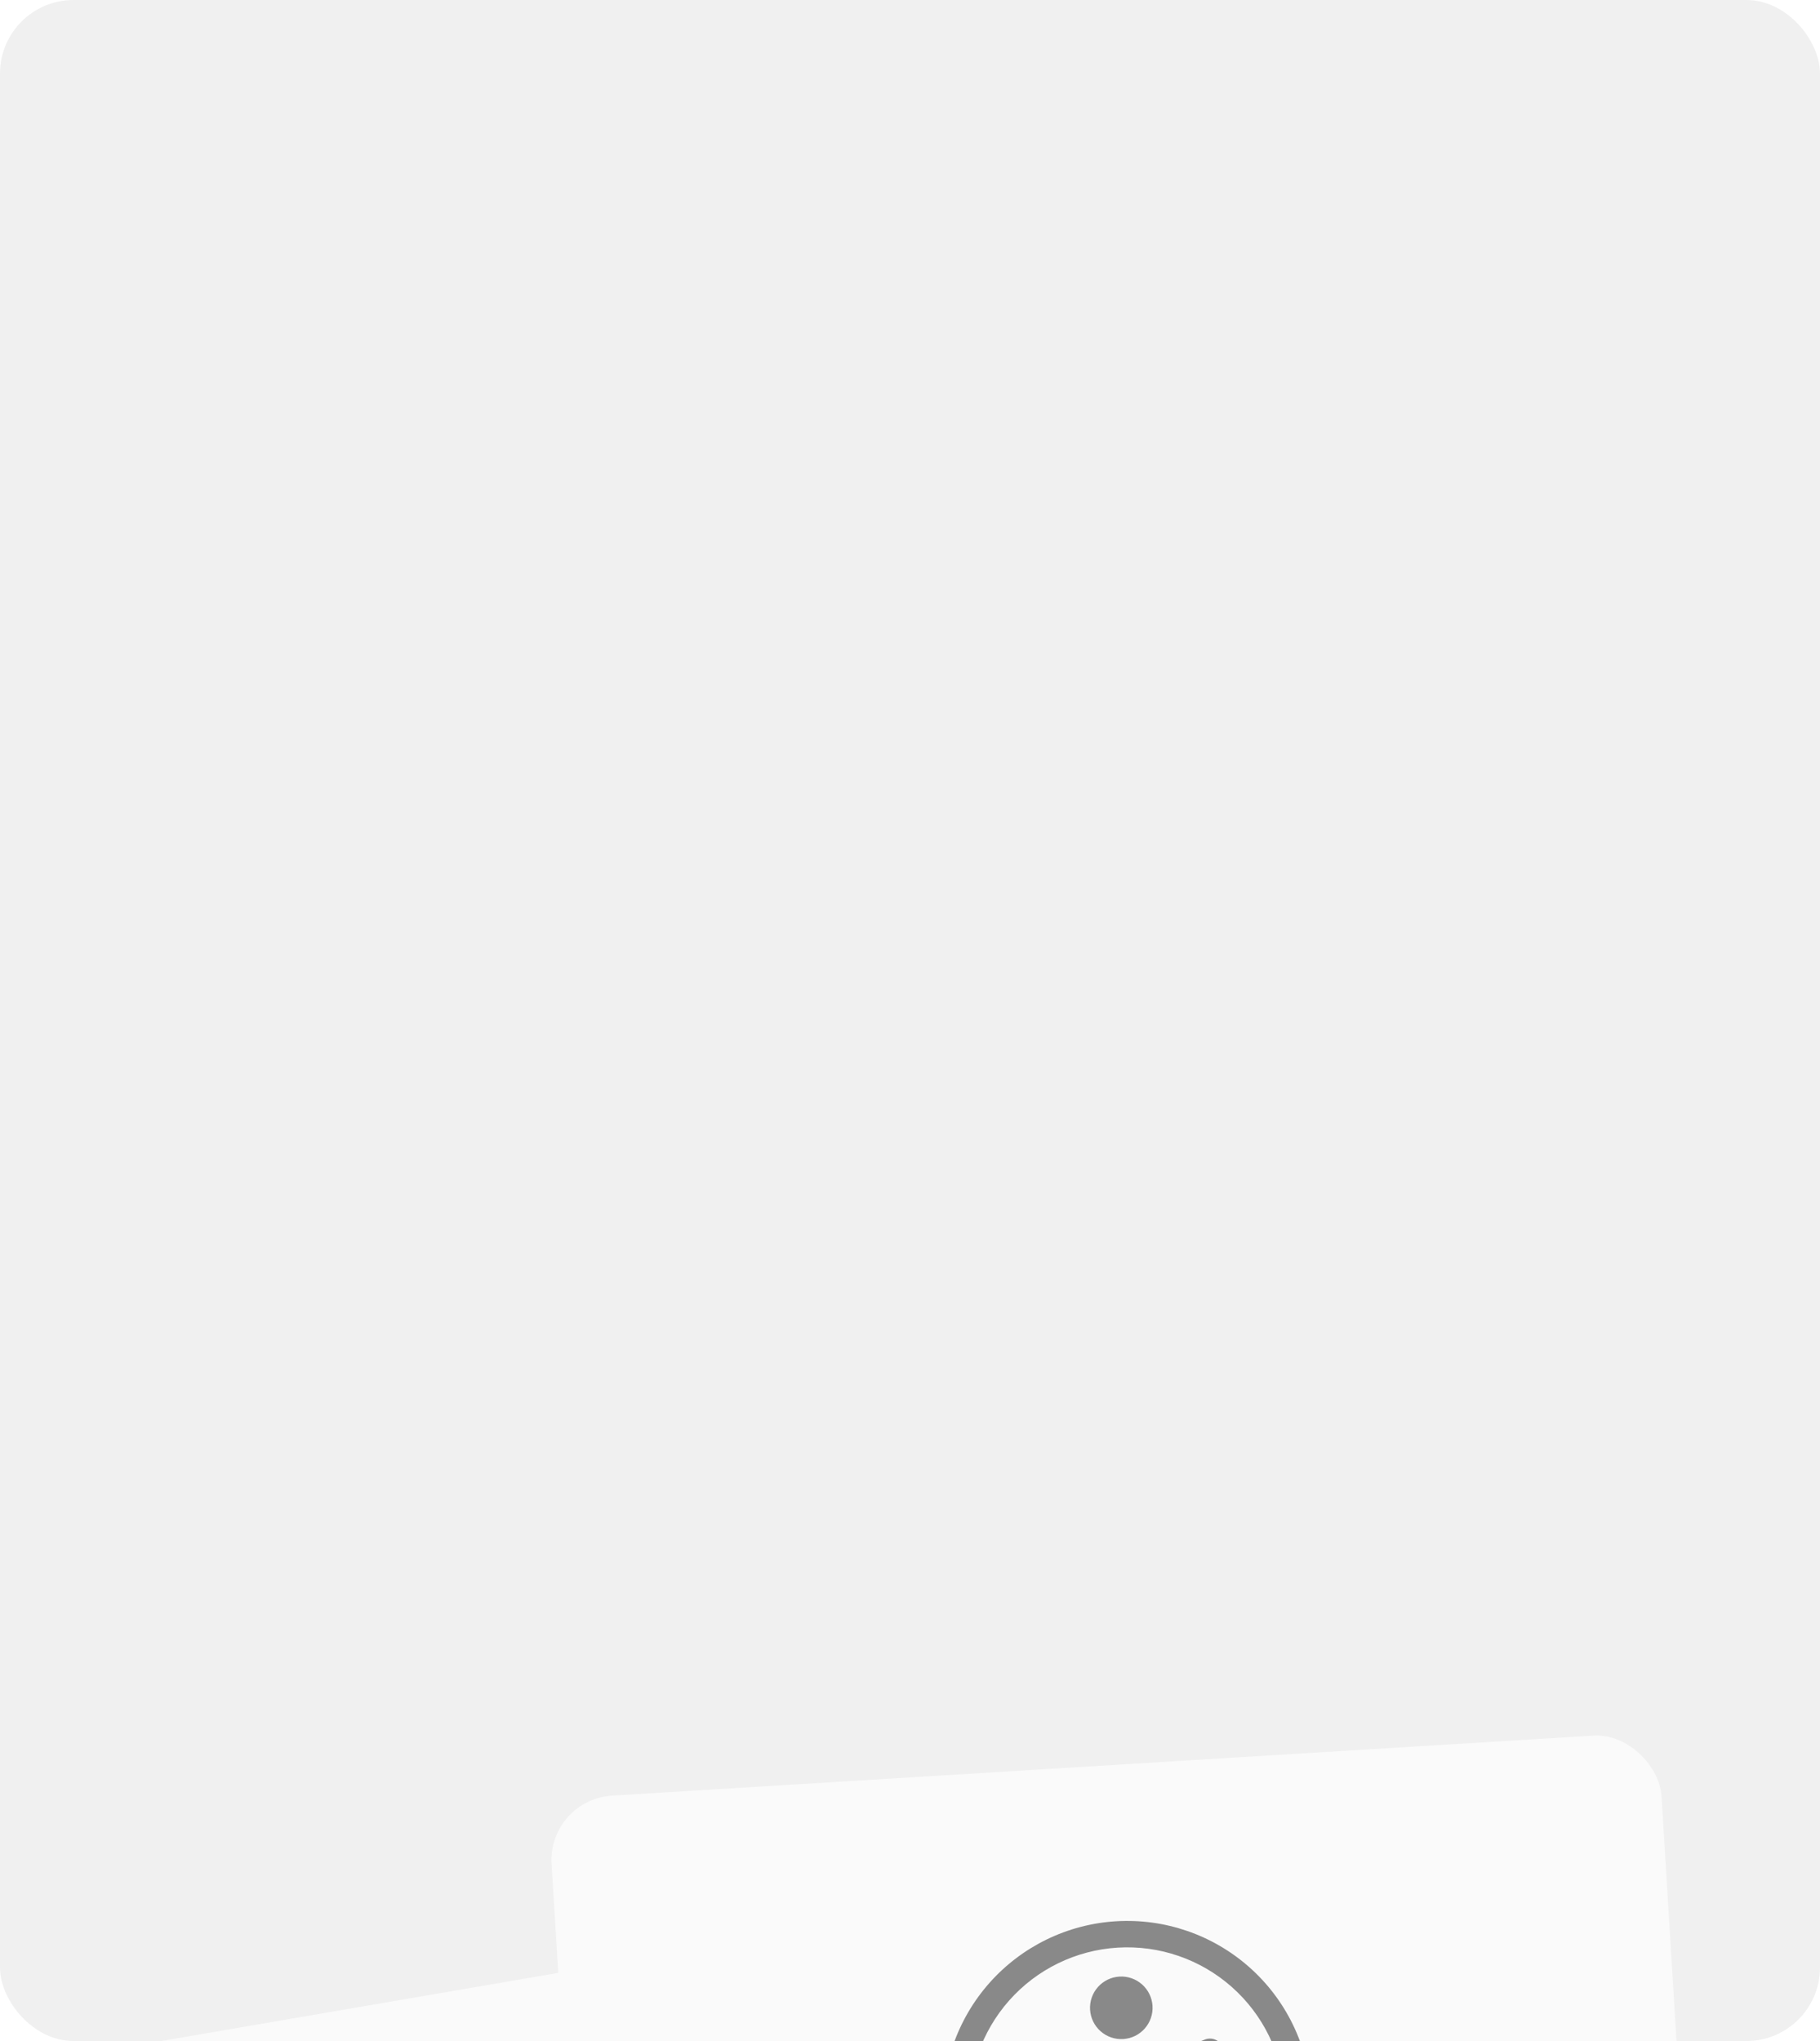 <svg width="396" height="444" viewBox="0 0 396 444" fill="none" xmlns="http://www.w3.org/2000/svg">
<g clip-path="url(#clip0_13247_58681)">
<rect width="396" height="444" rx="16" fill="#F0F0F0"/>
<g filter="url(#filter0_ddddf_13247_58681)">
<mask id="path-2-outside-1_13247_58681" maskUnits="userSpaceOnUse" x="60.589" y="238.411" width="180.825" height="69.969" fill="black">
<rect fill="white" x="60.589" y="238.411" width="180.825" height="69.969"/>
<path d="M64.236 286.808C63.553 283.964 65.306 281.105 68.15 280.422L228.4 241.967C231.244 241.284 234.103 243.036 234.786 245.881L239.729 266.481L69.179 307.409L64.236 286.808Z"/>
</mask>
<path d="M64.236 286.808C63.553 283.964 65.306 281.105 68.15 280.422L228.4 241.967C231.244 241.284 234.103 243.036 234.786 245.881L239.729 266.481L69.179 307.409L64.236 286.808Z" fill="#003637"/>
<path d="M62.948 287.117C62.095 283.562 64.286 279.988 67.841 279.135L228.091 240.679C231.646 239.826 235.22 242.016 236.073 245.572L233.498 246.19C232.986 244.057 230.842 242.742 228.709 243.254L68.459 281.71C66.326 282.222 65.011 284.366 65.523 286.499L62.948 287.117ZM239.729 266.481L69.179 307.409L239.729 266.481ZM67.892 307.718L62.948 287.117C62.095 283.562 64.286 279.988 67.841 279.135L68.459 281.71C66.326 282.222 65.011 284.366 65.523 286.499L70.467 307.1L67.892 307.718ZM228.091 240.679C231.646 239.826 235.22 242.016 236.073 245.572L241.017 266.172L238.442 266.79L233.498 246.19C232.986 244.057 230.842 242.742 228.709 243.254L228.091 240.679Z" fill="#05FAFF" mask="url(#path-2-outside-1_13247_58681)"/>
<path d="M81.091 287.453L81.725 290.095L84.908 289.331L85.177 290.452L81.993 291.216L82.661 293.998L86.539 293.068L86.808 294.189L81.453 295.474L79.344 286.687L84.629 285.419L84.733 286.579L81.091 287.453ZM88.783 293.715L87.169 286.991L88.398 286.696L88.716 287.542C88.914 287.131 89.182 286.791 89.521 286.521C89.861 286.251 90.232 286.067 90.635 285.971C91.263 285.82 91.775 285.883 92.169 286.161C92.567 286.434 92.841 286.887 92.993 287.519L94.17 292.422L92.743 292.764L91.736 288.568C91.643 288.178 91.544 287.869 91.44 287.643C91.337 287.416 91.202 287.267 91.036 287.194C90.875 287.121 90.659 287.116 90.387 287.182C90.17 287.234 89.976 287.33 89.803 287.47C89.63 287.61 89.481 287.776 89.357 287.968C89.231 288.155 89.129 288.348 89.051 288.546L90.209 293.372L88.783 293.715ZM99.42 290.105C99.734 290.029 100.014 289.906 100.26 289.735C100.505 289.559 100.73 289.355 100.935 289.122L101.817 289.88C101.584 290.2 101.276 290.49 100.894 290.748C100.514 291 100.102 291.18 99.656 291.287C98.969 291.452 98.346 291.449 97.789 291.277C97.23 291.102 96.758 290.782 96.373 290.317C95.988 289.853 95.711 289.271 95.543 288.57C95.379 287.887 95.362 287.247 95.493 286.65C95.627 286.048 95.903 285.533 96.321 285.104C96.738 284.672 97.292 284.373 97.984 284.207C98.442 284.097 98.881 284.064 99.3 284.107C99.719 284.15 100.122 284.266 100.509 284.456L100.068 285.512C99.761 285.392 99.459 285.319 99.16 285.292C98.865 285.259 98.573 285.278 98.285 285.347C97.754 285.474 97.366 285.774 97.12 286.246C96.878 286.717 96.858 287.371 97.058 288.207C97.193 288.767 97.378 289.201 97.613 289.508C97.852 289.81 98.126 290.007 98.435 290.099C98.743 290.186 99.072 290.188 99.42 290.105ZM104.118 290.035L103.873 289.016L104.86 288.779L103.734 284.086L102.747 284.323L102.504 283.311L104.58 282.813L105.216 284.31C105.33 283.685 105.537 283.182 105.836 282.801C106.139 282.414 106.583 282.15 107.168 282.01C107.368 281.962 107.55 281.936 107.716 281.932C107.884 281.923 108.053 281.925 108.222 281.939L108.089 283.264C107.944 283.258 107.81 283.261 107.687 283.272C107.563 283.28 107.429 283.301 107.285 283.335C106.796 283.453 106.418 283.736 106.149 284.187C105.884 284.637 105.73 285.221 105.688 285.941L106.287 288.437L107.643 288.111L107.887 289.13L104.118 290.035ZM107.556 284.718L107.159 283.063L107.14 282.198L108.222 281.939L108.575 284.474L107.556 284.718ZM115.96 280.082L115.262 287.387C115.21 287.938 115.094 288.44 114.915 288.891C114.738 289.347 114.465 289.745 114.097 290.084C113.73 290.424 113.239 290.696 112.624 290.902L112.182 289.877C112.619 289.696 112.955 289.503 113.188 289.299C113.427 289.098 113.599 288.866 113.702 288.603C113.809 288.34 113.885 288.032 113.931 287.68L113.447 287.796L109.567 281.616L111.082 281.252L114.151 286.576L114.495 280.433L115.96 280.082ZM120.948 278.696C121.543 278.554 122.053 278.586 122.48 278.793C122.906 278.996 123.263 279.344 123.552 279.836C123.839 280.323 124.069 280.924 124.24 281.637C124.404 282.32 124.452 282.953 124.385 283.535C124.319 284.116 124.129 284.606 123.816 285.005C123.507 285.402 123.068 285.669 122.499 285.805C121.795 285.974 121.166 285.863 120.614 285.47L121.372 288.628L119.984 289.129L117.712 279.661L118.954 279.363L119.251 280.208C119.422 279.799 119.654 279.467 119.948 279.212C120.245 278.957 120.579 278.785 120.948 278.696ZM120.818 279.892C120.5 279.969 120.242 280.132 120.046 280.381C119.85 280.63 119.698 280.904 119.591 281.204L120.345 284.349C120.565 284.552 120.801 284.693 121.053 284.772C121.308 284.845 121.576 284.848 121.856 284.781C122.336 284.666 122.655 284.385 122.812 283.939C122.97 283.493 122.948 282.847 122.745 282.002C122.608 281.429 122.445 280.977 122.258 280.645C122.073 280.307 121.862 280.08 121.622 279.962C121.387 279.843 121.119 279.82 120.818 279.892ZM132.491 282.849C132.283 283.065 132.018 283.263 131.698 283.443C131.378 283.623 131.031 283.758 130.657 283.848C129.876 284.035 129.233 283.976 128.729 283.671C128.228 283.36 127.898 282.873 127.739 282.211L126.864 278.563L125.367 278.922L125.118 277.884L126.615 277.525L126.254 276.022L127.639 275.508L128.041 277.183L130.308 276.639L130.398 277.715L128.29 278.221L129.162 281.856C129.249 282.217 129.403 282.465 129.624 282.601C129.848 282.731 130.166 282.747 130.578 282.648C130.824 282.589 131.044 282.505 131.238 282.395C131.432 282.286 131.602 282.164 131.75 282.03L132.491 282.849ZM136.657 275.115L138.02 280.795L139.847 280.356L140.098 281.4L134.832 282.664L134.582 281.62L136.594 281.137L135.481 276.502L133.533 276.969L133.283 275.925L136.657 275.115ZM134.874 272.062C135.154 271.994 135.399 272.025 135.61 272.154C135.825 272.282 135.963 272.474 136.024 272.728C136.085 272.983 136.049 273.218 135.917 273.434C135.789 273.649 135.585 273.79 135.305 273.857C135.033 273.922 134.789 273.889 134.574 273.757C134.358 273.624 134.219 273.431 134.158 273.176C134.097 272.921 134.133 272.688 134.266 272.477C134.4 272.265 134.602 272.127 134.874 272.062ZM143.269 273.34C143.927 273.182 144.516 273.195 145.037 273.38C145.557 273.565 145.995 273.893 146.35 274.365C146.71 274.835 146.976 275.427 147.147 276.14C147.317 276.849 147.347 277.499 147.238 278.091C147.132 278.678 146.887 279.174 146.504 279.58C146.125 279.981 145.61 280.259 144.961 280.415C144.311 280.571 143.725 280.561 143.203 280.386C142.684 280.205 142.241 279.878 141.876 279.405C141.516 278.93 141.249 278.332 141.075 277.61C140.907 276.91 140.876 276.266 140.983 275.68C141.093 275.092 141.34 274.595 141.722 274.189C142.104 273.779 142.62 273.496 143.269 273.34ZM143.535 274.448C143.022 274.571 142.683 274.861 142.519 275.318C142.353 275.771 142.371 276.415 142.572 277.251C142.771 278.083 143.046 278.666 143.395 279C143.749 279.332 144.183 279.437 144.696 279.314C145.21 279.19 145.547 278.901 145.707 278.445C145.871 277.988 145.852 277.339 145.65 276.499C145.452 275.671 145.178 275.093 144.83 274.763C144.48 274.43 144.049 274.324 143.535 274.448ZM149.868 279.056L148.255 272.332L149.483 272.037L149.801 272.883C149.999 272.472 150.267 272.132 150.606 271.862C150.946 271.592 151.317 271.409 151.72 271.312C152.348 271.161 152.86 271.225 153.254 271.503C153.652 271.775 153.926 272.228 154.078 272.86L155.255 277.763L153.828 278.105L152.822 273.909C152.728 273.519 152.629 273.21 152.525 272.984C152.422 272.757 152.287 272.608 152.121 272.535C151.96 272.462 151.744 272.458 151.472 272.523C151.255 272.575 151.061 272.671 150.888 272.811C150.715 272.951 150.566 273.117 150.442 273.309C150.316 273.496 150.214 273.689 150.136 273.887L151.294 278.713L149.868 279.056Z" fill="#05FAFF"/>
<mask id="path-5-outside-2_13247_58681" maskUnits="userSpaceOnUse" x="67.235" y="266.105" width="181.759" height="73.858" fill="black">
<rect fill="white" x="67.235" y="266.105" width="181.759" height="73.858"/>
<path d="M69.18 307.408L239.73 266.481L245.804 291.791C246.486 294.635 244.734 297.494 241.89 298.176L81.639 336.632C78.795 337.315 75.936 335.563 75.254 332.719L69.18 307.408Z"/>
</mask>
<path d="M69.18 307.408L239.73 266.481L245.804 291.791C246.486 294.635 244.734 297.494 241.89 298.176L81.639 336.632C78.795 337.315 75.936 335.563 75.254 332.719L69.18 307.408Z" fill="#333543"/>
<path d="M69.18 307.408L239.73 266.481L69.18 307.408ZM247.091 291.482C247.944 295.037 245.754 298.611 242.199 299.464L81.948 337.92C78.393 338.773 74.819 336.583 73.966 333.028L76.541 332.41C77.053 334.543 79.197 335.857 81.33 335.345L241.581 296.889C243.714 296.377 245.028 294.233 244.516 292.1L247.091 291.482ZM81.948 337.92C78.393 338.773 74.819 336.583 73.966 333.028L67.892 307.717L70.467 307.099L76.541 332.41C77.053 334.543 79.197 335.857 81.33 335.345L81.948 337.92ZM241.017 266.172L247.091 291.482C247.944 295.037 245.754 298.611 242.199 299.464L241.581 296.889C243.714 296.377 245.028 294.233 244.516 292.1L238.442 266.79L241.017 266.172Z" fill="#05FAFF" mask="url(#path-5-outside-2_13247_58681)"/>
<path d="M91.859 318.007C91.692 317.307 91.487 316.761 91.245 316.37C91.007 315.978 90.745 315.7 90.458 315.535C90.176 315.37 89.884 315.283 89.581 315.275C89.282 315.265 88.987 315.296 88.694 315.366L87.885 315.56L89.453 322.093L90.268 321.897C90.573 321.824 90.857 321.704 91.118 321.539C91.379 321.373 91.593 321.142 91.76 320.846C91.931 320.549 92.031 320.17 92.059 319.71C92.087 319.245 92.02 318.678 91.859 318.007ZM93.413 317.634C93.587 318.36 93.657 318.999 93.624 319.55C93.594 320.1 93.484 320.578 93.294 320.983C93.107 321.382 92.86 321.72 92.554 321.995C92.251 322.266 91.913 322.486 91.541 322.656C91.169 322.826 90.787 322.958 90.397 323.052L88.245 323.568L86.136 314.781L88.142 314.3C88.677 314.172 89.208 314.105 89.737 314.099C90.269 314.093 90.772 314.196 91.246 314.41C91.723 314.624 92.149 314.986 92.523 315.498C92.897 316.009 93.194 316.722 93.413 317.634ZM100.846 318.8C100.909 319.063 100.996 319.247 101.106 319.35C101.215 319.45 101.366 319.508 101.558 319.525L101.472 320.569C101.132 320.61 100.826 320.587 100.553 320.5C100.281 320.413 100.048 320.237 99.855 319.974C99.683 320.343 99.427 320.651 99.087 320.899C98.747 321.147 98.362 321.322 97.934 321.425C97.254 321.588 96.669 321.526 96.179 321.24C95.691 320.948 95.373 320.491 95.223 319.867C95.053 319.158 95.198 318.546 95.658 318.032C96.118 317.517 96.862 317.137 97.889 316.89L98.851 316.659L98.745 316.22C98.641 315.787 98.435 315.507 98.126 315.379C97.821 315.25 97.431 315.243 96.956 315.357C96.735 315.41 96.475 315.503 96.175 315.638C95.874 315.769 95.566 315.935 95.25 316.136L94.659 315.214C95.041 314.956 95.425 314.743 95.811 314.574C96.196 314.401 96.561 314.273 96.905 314.19C97.805 313.974 98.523 314.013 99.06 314.306C99.602 314.598 99.957 315.097 100.126 315.801L100.846 318.8ZM98.114 320.27C98.403 320.201 98.667 320.057 98.906 319.838C99.145 319.619 99.317 319.351 99.421 319.034L99.064 317.551L98.275 317.74C97.604 317.901 97.152 318.129 96.917 318.423C96.681 318.713 96.61 319.053 96.704 319.444C96.79 319.8 96.951 320.051 97.188 320.196C97.428 320.336 97.737 320.361 98.114 320.27ZM109.269 318.146C109.061 318.362 108.796 318.56 108.476 318.74C108.155 318.92 107.808 319.055 107.435 319.145C106.654 319.332 106.011 319.273 105.507 318.968C105.006 318.657 104.676 318.171 104.517 317.508L103.641 313.86L102.145 314.219L101.896 313.181L103.392 312.822L103.032 311.319L104.417 310.805L104.819 312.48L107.085 311.936L107.175 313.012L105.068 313.518L105.94 317.153C106.027 317.514 106.18 317.762 106.402 317.898C106.626 318.028 106.944 318.044 107.356 317.945C107.602 317.886 107.822 317.802 108.015 317.692C108.209 317.583 108.38 317.461 108.527 317.327L109.269 318.146ZM116.117 315.135C116.18 315.399 116.267 315.582 116.377 315.686C116.486 315.785 116.637 315.843 116.83 315.86L116.743 316.904C116.403 316.945 116.097 316.922 115.825 316.835C115.552 316.748 115.319 316.573 115.126 316.309C114.954 316.678 114.698 316.986 114.358 317.234C114.018 317.482 113.634 317.657 113.205 317.76C112.526 317.923 111.941 317.861 111.45 317.575C110.963 317.284 110.644 316.826 110.494 316.202C110.324 315.493 110.469 314.881 110.929 314.367C111.389 313.852 112.133 313.472 113.16 313.225L114.122 312.995L114.016 312.555C113.912 312.122 113.706 311.842 113.397 311.714C113.092 311.585 112.702 311.578 112.227 311.692C112.006 311.745 111.746 311.839 111.446 311.974C111.145 312.104 110.837 312.27 110.522 312.471L109.93 311.55C110.313 311.292 110.697 311.078 111.083 310.909C111.468 310.736 111.832 310.608 112.176 310.526C113.076 310.31 113.794 310.348 114.331 310.641C114.873 310.933 115.228 311.432 115.397 312.136L116.117 315.135ZM113.386 316.606C113.674 316.536 113.938 316.392 114.178 316.173C114.417 315.954 114.588 315.686 114.692 315.37L114.336 313.886L113.546 314.076C112.876 314.237 112.423 314.464 112.188 314.758C111.953 315.048 111.882 315.389 111.975 315.779C112.061 316.136 112.222 316.387 112.459 316.532C112.699 316.672 113.008 316.696 113.386 316.606Z" fill="#CE6BFF"/>
<rect x="174.828" y="288.736" width="55.064" height="18.333" rx="9.166" transform="rotate(-13.494 174.828 288.736)" fill="#5F627D"/>
<path d="M196.761 291.928C196.693 291.736 196.567 291.604 196.384 291.532C196.203 291.46 195.988 291.453 195.74 291.513C195.566 291.554 195.422 291.617 195.31 291.699C195.198 291.782 195.12 291.876 195.075 291.982C195.031 292.088 195.021 292.2 195.048 292.316C195.071 292.412 195.113 292.49 195.173 292.55C195.235 292.61 195.311 292.656 195.399 292.687C195.488 292.717 195.582 292.737 195.683 292.748C195.785 292.758 195.885 292.764 195.985 292.763L196.445 292.768C196.629 292.767 196.81 292.781 196.987 292.812C197.166 292.842 197.332 292.894 197.485 292.969C197.64 293.043 197.773 293.146 197.884 293.277C197.995 293.407 198.074 293.573 198.122 293.773C198.187 294.044 198.175 294.299 198.086 294.538C197.997 294.776 197.835 294.984 197.601 295.162C197.369 295.339 197.067 295.472 196.697 295.561C196.338 295.647 196.012 295.666 195.721 295.618C195.431 295.57 195.186 295.457 194.986 295.279C194.787 295.101 194.645 294.86 194.56 294.556L195.383 294.359C195.434 294.517 195.515 294.639 195.628 294.724C195.741 294.81 195.874 294.863 196.026 294.882C196.18 294.901 196.344 294.889 196.519 294.847C196.701 294.803 196.854 294.738 196.978 294.651C197.103 294.562 197.193 294.46 197.247 294.343C197.302 294.225 197.314 294.1 197.283 293.967C197.253 293.847 197.194 293.756 197.106 293.695C197.018 293.632 196.905 293.589 196.767 293.566C196.631 293.541 196.475 293.528 196.3 293.526L195.741 293.516C195.337 293.51 195.001 293.434 194.732 293.288C194.465 293.141 194.291 292.902 194.212 292.571C194.147 292.299 194.163 292.043 194.261 291.803C194.361 291.563 194.525 291.355 194.754 291.181C194.982 291.006 195.258 290.879 195.581 290.801C195.909 290.723 196.21 290.711 196.484 290.766C196.76 290.819 196.992 290.93 197.182 291.097C197.371 291.263 197.499 291.476 197.566 291.735L196.761 291.928ZM199.608 291.124L199.759 291.755L197.767 292.233L197.616 291.602L199.608 291.124ZM197.908 290.653L198.725 290.458L199.505 293.711C199.532 293.82 199.569 293.901 199.616 293.951C199.664 294 199.718 294.028 199.779 294.036C199.84 294.044 199.904 294.04 199.972 294.023C200.023 294.011 200.069 293.996 200.109 293.978C200.151 293.96 200.182 293.946 200.203 293.934L200.494 294.54C200.454 294.565 200.396 294.597 200.319 294.634C200.243 294.671 200.148 294.705 200.033 294.736C199.83 294.791 199.638 294.805 199.458 294.776C199.278 294.747 199.122 294.671 198.991 294.55C198.862 294.428 198.772 294.259 198.721 294.042L197.908 290.653ZM201.701 294.36C201.482 294.412 201.275 294.421 201.08 294.385C200.886 294.347 200.72 294.263 200.58 294.133C200.442 294.002 200.346 293.823 200.292 293.596C200.245 293.4 200.242 293.23 200.284 293.085C200.325 292.94 200.399 292.814 200.506 292.707C200.612 292.6 200.739 292.509 200.886 292.432C201.034 292.354 201.19 292.285 201.354 292.227C201.552 292.157 201.712 292.099 201.835 292.052C201.957 292.003 202.042 291.954 202.09 291.904C202.14 291.853 202.155 291.788 202.137 291.71L202.133 291.696C202.093 291.526 202.011 291.407 201.887 291.338C201.764 291.269 201.608 291.257 201.419 291.302C201.219 291.35 201.07 291.432 200.974 291.547C200.879 291.662 200.826 291.784 200.813 291.913L200.025 291.987C200.035 291.762 200.092 291.563 200.196 291.388C200.3 291.212 200.444 291.065 200.627 290.946C200.81 290.826 201.022 290.737 201.264 290.678C201.431 290.638 201.602 290.618 201.777 290.617C201.952 290.617 202.118 290.645 202.277 290.703C202.435 290.759 202.574 290.853 202.693 290.987C202.814 291.12 202.902 291.302 202.958 291.532L203.514 293.851L202.729 294.039L202.615 293.563L202.588 293.57C202.561 293.678 202.513 293.785 202.443 293.891C202.374 293.995 202.278 294.089 202.155 294.172C202.033 294.254 201.882 294.316 201.701 294.36ZM201.769 293.709C201.933 293.669 202.068 293.603 202.172 293.509C202.277 293.414 202.348 293.305 202.387 293.181C202.427 293.057 202.432 292.931 202.401 292.803L202.303 292.395C202.283 292.422 202.244 292.452 202.187 292.485C202.131 292.517 202.067 292.549 201.995 292.581C201.923 292.613 201.852 292.643 201.78 292.671C201.709 292.699 201.647 292.723 201.595 292.744C201.477 292.79 201.375 292.843 201.287 292.904C201.2 292.964 201.137 293.035 201.098 293.116C201.058 293.196 201.051 293.288 201.076 293.393C201.112 293.544 201.194 293.644 201.322 293.694C201.45 293.745 201.599 293.75 201.769 293.709ZM205.428 293.463C205.082 293.546 204.767 293.541 204.483 293.449C204.2 293.356 203.959 293.192 203.761 292.957C203.564 292.719 203.423 292.425 203.339 292.075C203.255 291.723 203.248 291.396 203.319 291.094C203.389 290.791 203.53 290.535 203.74 290.325C203.952 290.114 204.227 289.967 204.565 289.886C204.847 289.819 205.108 289.811 205.349 289.863C205.592 289.913 205.8 290.016 205.975 290.173C206.149 290.328 206.275 290.529 206.353 290.774L205.572 290.961C205.501 290.802 205.392 290.681 205.247 290.598C205.102 290.514 204.932 290.495 204.735 290.542C204.568 290.582 204.432 290.663 204.327 290.783C204.222 290.902 204.154 291.054 204.124 291.238C204.095 291.421 204.108 291.629 204.164 291.863C204.221 292.099 204.304 292.293 204.414 292.447C204.523 292.599 204.652 292.705 204.799 292.767C204.947 292.827 205.106 292.837 205.275 292.796C205.396 292.767 205.498 292.719 205.582 292.651C205.667 292.581 205.731 292.495 205.775 292.392C205.819 292.289 205.838 292.173 205.832 292.042L206.612 291.855C206.652 292.105 206.632 292.339 206.552 292.559C206.472 292.777 206.338 292.965 206.148 293.123C205.959 293.28 205.719 293.393 205.428 293.463ZM207.616 291.716L207.377 290.731L207.508 290.7L208.419 289.009L209.374 288.78L208.251 290.853L208.082 290.894L207.616 291.716ZM207.133 292.982L206.024 288.362L206.84 288.166L207.949 292.786L207.133 292.982ZM209.307 292.461L207.801 291.154L208.213 290.447L210.284 292.226L209.307 292.461ZM212.442 289.012L211.717 289.272C211.678 289.202 211.624 289.14 211.555 289.087C211.488 289.033 211.406 288.996 211.309 288.976C211.212 288.957 211.101 288.962 210.974 288.992C210.804 289.033 210.67 289.104 210.572 289.206C210.476 289.307 210.442 289.416 210.472 289.533C210.494 289.634 210.551 289.707 210.641 289.752C210.733 289.797 210.872 289.819 211.058 289.817L211.679 289.801C212.024 289.793 212.294 289.847 212.491 289.962C212.688 290.077 212.818 290.258 212.879 290.506C212.93 290.724 212.912 290.932 212.826 291.13C212.741 291.325 212.598 291.496 212.398 291.643C212.197 291.789 211.953 291.897 211.664 291.967C211.24 292.068 210.877 292.062 210.576 291.946C210.275 291.829 210.061 291.617 209.934 291.31L210.712 291.043C210.786 291.19 210.891 291.29 211.028 291.342C211.164 291.393 211.326 291.396 211.514 291.351C211.708 291.305 211.854 291.227 211.952 291.12C212.052 291.011 212.088 290.899 212.06 290.781C212.036 290.682 211.978 290.609 211.886 290.563C211.795 290.516 211.666 290.495 211.498 290.499L210.877 290.516C210.528 290.527 210.254 290.469 210.056 290.344C209.856 290.217 209.727 290.026 209.668 289.773C209.615 289.56 209.629 289.361 209.709 289.177C209.79 288.99 209.925 288.829 210.115 288.693C210.306 288.555 210.54 288.452 210.817 288.386C211.223 288.289 211.563 288.298 211.838 288.415C212.114 288.532 212.315 288.731 212.442 289.012Z" fill="white"/>
</g>
<g filter="url(#filter1_ddddf_13247_58681)">
<rect x="98.398" y="179.039" width="229.325" height="159.214" rx="11.361" transform="rotate(-9.737 98.398 179.039)" fill="#FAFAFA"/>
<g clip-path="url(#clip1_13247_58681)">
<path d="M189.792 250.191C188.183 250.468 186.708 250.131 185.367 249.183C184.025 248.235 183.215 246.955 182.937 245.344L177.917 216.088C177.641 214.479 177.978 213.004 178.928 211.662C179.878 210.32 181.157 209.511 182.764 209.233L185.689 208.731L184.685 202.88C183.991 198.833 184.826 195.139 187.19 191.797C189.554 188.456 192.758 186.438 196.803 185.742C200.848 185.045 204.543 185.88 207.889 188.246C211.234 190.611 213.252 193.816 213.941 197.859L214.946 203.711L217.871 203.209C219.48 202.932 220.957 203.269 222.3 204.219C223.644 205.17 224.453 206.448 224.726 208.056L229.747 237.312C230.023 238.921 229.687 240.397 228.739 241.74C227.791 243.084 226.511 243.893 224.9 244.167L189.792 250.191ZM204.836 232.551C206.445 232.275 207.725 231.466 208.675 230.125C209.625 228.783 209.961 227.307 209.683 225.696C209.405 224.085 208.596 222.807 207.257 221.86C205.918 220.913 204.441 220.576 202.828 220.849C201.214 221.122 199.935 221.931 198.992 223.278C198.048 224.624 197.711 226.1 197.981 227.704C198.25 229.308 199.06 230.588 200.41 231.543C201.761 232.498 203.236 232.834 204.836 232.551ZM191.541 207.727L209.094 204.715L208.09 198.863C207.672 196.425 206.463 194.5 204.464 193.086C202.464 191.672 200.245 191.174 197.807 191.593C195.369 192.011 193.443 193.22 192.03 195.219C190.616 197.219 190.118 199.438 190.537 201.876L191.541 207.727Z" fill="#858585"/>
</g>
<rect x="115.488" y="278.635" width="229.325" height="58.162" rx="13.294" transform="rotate(-9.737 115.488 278.635)" fill="white"/>
<rect x="127.562" y="290.051" width="209.384" height="34.897" rx="12.498" transform="rotate(-9.737 127.562 290.051)" fill="#BCBCBC"/>
<path d="M200.973 290.6C202.187 290.392 203.113 290.494 203.75 290.906C204.396 291.317 204.795 291.968 204.948 292.859C205.017 293.26 205.022 293.655 204.963 294.043C204.902 294.422 204.752 294.781 204.513 295.118C204.274 295.456 203.933 295.748 203.49 295.995C203.056 296.241 202.493 296.423 201.803 296.541L200.873 296.701L201.464 300.147L199.787 300.434L198.182 291.079L200.973 290.6ZM201.106 292.007L200.097 292.18L200.635 295.312L201.395 295.181C201.849 295.103 202.224 294.985 202.521 294.826C202.824 294.657 203.039 294.441 203.164 294.176C203.29 293.912 203.32 293.592 203.256 293.216C203.168 292.701 202.949 292.343 202.6 292.142C202.25 291.941 201.753 291.896 201.106 292.007ZM210.222 291.198C210.327 291.18 210.45 291.163 210.591 291.148C210.733 291.133 210.854 291.13 210.954 291.14L211.073 292.698C210.992 292.694 210.884 292.699 210.752 292.712C210.627 292.716 210.516 292.726 210.42 292.742C210.158 292.787 209.912 292.874 209.682 293.004C209.46 293.123 209.267 293.282 209.103 293.481C208.947 293.67 208.834 293.9 208.764 294.173C208.702 294.444 208.701 294.755 208.761 295.104L209.393 298.786L207.742 299.069L206.524 291.968L207.795 291.75L208.242 292.941L208.32 292.927C208.417 292.65 208.552 292.393 208.728 292.156C208.901 291.91 209.113 291.703 209.363 291.534C209.621 291.364 209.908 291.252 210.222 291.198ZM213.933 290.696L215.151 297.798L213.5 298.081L212.282 290.98L213.933 290.696ZM212.637 288.099C212.882 288.058 213.107 288.086 213.313 288.186C213.517 288.277 213.647 288.484 213.703 288.807C213.757 289.121 213.704 289.364 213.545 289.535C213.384 289.698 213.181 289.8 212.936 289.842C212.683 289.886 212.453 289.858 212.247 289.758C212.049 289.648 211.922 289.436 211.868 289.122C211.813 288.798 211.862 288.561 212.016 288.408C212.177 288.246 212.384 288.143 212.637 288.099ZM218.9 297.155L214.982 290.516L216.725 290.217L218.844 294.075C218.933 294.231 219.022 294.405 219.109 294.597C219.194 294.78 219.271 294.964 219.339 295.151C219.414 295.327 219.468 295.484 219.5 295.622L219.553 295.613C219.545 295.461 219.547 295.29 219.559 295.099C219.57 294.9 219.585 294.699 219.604 294.498C219.632 294.295 219.658 294.107 219.682 293.932L220.394 289.588L222.136 289.289L220.656 296.853L218.9 297.155ZM225.758 286.347C226.972 286.139 227.898 286.241 228.535 286.653C229.181 287.064 229.58 287.714 229.733 288.605C229.802 289.007 229.807 289.402 229.748 289.79C229.687 290.169 229.537 290.527 229.298 290.865C229.059 291.203 228.718 291.495 228.275 291.742C227.841 291.988 227.278 292.169 226.588 292.288L225.658 292.448L226.249 295.894L224.572 296.181L222.967 286.826L225.758 286.347ZM225.891 287.754L224.882 287.927L225.42 291.059L226.18 290.928C226.634 290.85 227.009 290.732 227.306 290.573C227.609 290.404 227.824 290.187 227.95 289.923C228.075 289.659 228.106 289.339 228.041 288.963C227.953 288.448 227.734 288.09 227.385 287.889C227.035 287.688 226.538 287.643 225.891 287.754ZM235.007 286.945C235.112 286.927 235.235 286.91 235.377 286.895C235.518 286.88 235.639 286.877 235.739 286.887L235.858 288.445C235.777 288.441 235.67 288.445 235.537 288.459C235.412 288.463 235.301 288.473 235.205 288.489C234.943 288.534 234.697 288.621 234.468 288.751C234.245 288.87 234.052 289.029 233.888 289.228C233.732 289.416 233.619 289.647 233.549 289.92C233.487 290.191 233.487 290.502 233.547 290.851L234.178 294.533L232.527 294.816L231.309 287.715L232.58 287.496L233.027 288.688L233.106 288.674C233.202 288.397 233.338 288.14 233.513 287.903C233.686 287.657 233.898 287.45 234.148 287.281C234.406 287.111 234.693 286.999 235.007 286.945ZM238.718 286.443L239.936 293.545L238.285 293.828L237.067 286.726L238.718 286.443ZM237.422 283.846C237.667 283.804 237.892 283.833 238.098 283.933C238.302 284.024 238.432 284.231 238.488 284.554C238.542 284.868 238.489 285.111 238.33 285.282C238.169 285.445 237.966 285.547 237.721 285.589C237.468 285.633 237.238 285.604 237.032 285.505C236.834 285.395 236.707 285.183 236.654 284.869C236.598 284.545 236.647 284.308 236.801 284.155C236.962 283.993 237.169 283.89 237.422 283.846ZM243.685 292.902L239.767 286.263L241.51 285.964L243.629 289.822C243.718 289.978 243.807 290.152 243.894 290.343C243.979 290.527 244.056 290.711 244.124 290.897C244.199 291.073 244.253 291.231 244.285 291.369L244.338 291.36C244.33 291.208 244.332 291.037 244.344 290.846C244.355 290.646 244.37 290.446 244.389 290.245C244.417 290.042 244.443 289.853 244.467 289.678L245.179 285.334L246.921 285.035L245.441 292.6L243.685 292.902ZM250.789 284.237C251.706 284.079 252.435 284.161 252.976 284.482C253.524 284.793 253.87 285.372 254.016 286.219L254.834 290.988L253.668 291.188L253.172 290.262L253.119 290.271C252.962 290.559 252.789 290.809 252.601 291.021C252.42 291.223 252.195 291.383 251.928 291.501C251.67 291.626 251.345 291.722 250.952 291.789C250.533 291.861 250.139 291.848 249.772 291.749C249.413 291.649 249.109 291.454 248.862 291.163C248.613 290.865 248.445 290.466 248.36 289.968C248.234 289.234 248.406 288.638 248.876 288.18C249.353 287.712 250.135 287.366 251.22 287.144L252.445 286.893L252.385 286.539C252.307 286.085 252.142 285.781 251.891 285.626C251.639 285.471 251.317 285.428 250.924 285.495C250.566 285.557 250.23 285.668 249.916 285.83C249.602 285.992 249.3 286.17 249.009 286.363L248.287 285.3C248.605 285.057 248.977 284.84 249.403 284.65C249.838 284.459 250.3 284.321 250.789 284.237ZM251.76 288.09C251.04 288.24 250.559 288.453 250.319 288.728C250.077 288.995 249.988 289.316 250.052 289.691C250.109 290.023 250.251 290.246 250.478 290.36C250.704 290.474 250.974 290.504 251.289 290.45C251.769 290.368 252.152 290.163 252.438 289.835C252.722 289.498 252.817 289.059 252.724 288.518L252.621 287.915L251.76 288.09ZM259.795 290.272C259.122 290.387 258.515 290.361 257.974 290.193C257.44 290.015 256.992 289.683 256.629 289.197C256.274 288.7 256.025 288.032 255.881 287.194C255.731 286.32 255.754 285.588 255.949 284.997C256.152 284.396 256.489 283.924 256.961 283.582C257.431 283.232 257.999 283 258.662 282.886C259.108 282.809 259.513 282.785 259.877 282.812C260.242 282.84 260.557 282.893 260.822 282.974L260.56 284.354C260.271 284.296 259.985 284.255 259.703 284.232C259.418 284.199 259.15 284.205 258.896 284.248C258.503 284.316 258.191 284.46 257.958 284.679C257.735 284.897 257.592 285.192 257.53 285.562C257.466 285.924 257.479 286.367 257.569 286.891C257.656 287.397 257.79 287.81 257.971 288.13C258.16 288.448 258.397 288.673 258.68 288.804C258.962 288.927 259.29 288.956 259.666 288.891C260.068 288.822 260.413 288.714 260.703 288.565C260.992 288.417 261.258 288.236 261.5 288.024L261.745 289.452C261.503 289.664 261.23 289.832 260.928 289.956C260.636 290.087 260.258 290.193 259.795 290.272ZM261.187 282.587L262.982 282.279L265.085 286.046C265.176 286.21 265.258 286.372 265.33 286.53C265.41 286.678 265.481 286.832 265.544 286.992C265.608 287.152 265.663 287.314 265.709 287.477L265.761 287.468C265.758 287.243 265.77 286.994 265.795 286.72C265.828 286.445 265.863 286.173 265.898 285.907L266.572 281.663L268.354 281.358L266.708 289.922C266.613 290.415 266.458 290.851 266.245 291.229C266.039 291.606 265.768 291.909 265.429 292.138C265.101 292.374 264.71 292.531 264.256 292.609C264.046 292.645 263.856 292.664 263.686 292.666C263.525 292.676 263.382 292.678 263.255 292.673L263.03 291.362C263.129 291.363 263.246 291.361 263.38 291.356C263.523 291.35 263.668 291.334 263.817 291.308C264.088 291.262 264.309 291.165 264.482 291.019C264.665 290.88 264.805 290.703 264.903 290.488C265.01 290.272 265.087 290.038 265.134 289.787L265.245 289.175L261.187 282.587Z" fill="#1A1A1A"/>
</g>
<g filter="url(#filter2_ddddd_13247_58681)">
<rect x="216" y="120.764" width="241.952" height="190.985" rx="14.026" transform="rotate(-3.499 216 120.764)" fill="#FAFAFA"/>
<path fill-rule="evenodd" clip-rule="evenodd" d="M302.113 189.676C301.465 179.068 305.057 168.637 312.099 160.678C319.141 152.719 329.056 147.883 339.664 147.234C350.271 146.586 360.702 150.178 368.661 157.22C376.621 164.262 381.456 174.178 382.105 184.785C382.753 195.393 379.162 205.823 372.119 213.783C365.077 221.742 355.162 226.578 344.554 227.226C333.947 227.875 323.516 224.283 315.557 217.241C307.597 210.199 302.762 200.283 302.113 189.676ZM340.015 152.971C330.929 153.527 322.435 157.669 316.403 164.487C310.371 171.304 307.295 180.239 307.85 189.325C308.406 198.411 312.548 206.904 319.365 212.936C326.183 218.968 335.118 222.045 344.204 221.489C353.29 220.934 361.783 216.792 367.815 209.974C373.847 203.156 376.923 194.222 376.368 185.136C375.812 176.05 371.67 167.557 364.853 161.525C358.035 155.493 349.101 152.416 340.015 152.971ZM340.398 196.427C340.113 197.214 336.702 214.595 336.702 214.595C336.623 214.985 336.467 215.354 336.244 215.684C336.022 216.013 335.736 216.295 335.405 216.514C334.735 216.956 333.917 217.114 333.131 216.953C332.741 216.874 332.372 216.718 332.042 216.495C331.713 216.273 331.431 215.988 331.212 215.656C330.77 214.986 330.612 214.168 330.773 213.382C330.773 213.382 335.043 195.985 334.821 192.343L334.278 183.472L322.26 181.025C321.865 180.951 321.489 180.8 321.153 180.58C320.817 180.36 320.529 180.076 320.304 179.743C320.079 179.41 319.923 179.036 319.845 178.642C319.766 178.248 319.767 177.843 319.846 177.449C319.926 177.056 320.083 176.682 320.309 176.35C320.535 176.018 320.824 175.734 321.161 175.515C321.497 175.296 321.874 175.146 322.269 175.074C322.664 175.002 323.069 175.009 323.462 175.096C323.462 175.096 333.658 177.885 337.559 177.646L345.464 177.163C349.359 176.925 359.134 172.915 359.134 172.915C359.894 172.659 360.726 172.717 361.444 173.074C362.163 173.431 362.71 174.059 362.966 174.82C363.221 175.581 363.164 176.412 362.807 177.131C362.449 177.85 361.821 178.397 361.06 178.652L349.382 182.561L349.924 191.42C350.147 195.061 356.503 211.79 356.503 211.79C356.758 212.551 356.7 213.382 356.342 214.1C355.984 214.819 355.356 215.365 354.595 215.62C353.834 215.875 353.003 215.817 352.285 215.459C351.567 215.101 351.02 214.472 350.765 213.711C350.765 213.711 345.246 196.901 344.891 196.153C344.542 195.404 343.522 195.466 343.522 195.466L341.668 195.58C341.668 195.58 340.623 195.644 340.398 196.427ZM341.23 172.858C343.032 172.748 344.716 171.926 345.913 170.574C347.109 169.222 347.719 167.45 347.609 165.649C347.499 163.847 346.677 162.162 345.325 160.966C343.973 159.77 342.202 159.16 340.4 159.27C338.598 159.38 336.914 160.202 335.717 161.554C334.521 162.906 333.911 164.677 334.021 166.479C334.131 168.281 334.953 169.965 336.305 171.162C337.657 172.358 339.429 172.968 341.23 172.858Z" fill="#898989"/>
<rect x="235.266" y="263.5" width="220.912" height="36.819" rx="13.186" transform="rotate(-3.499 235.266 263.5)" fill="#BCBCBC"/>
<path d="M296.497 282.708L295.426 280.118L291.66 280.348L290.925 283.049L289.021 283.165L292.076 272.903L294.12 272.778L298.401 282.592L296.497 282.708ZM293.844 276.083C293.799 275.955 293.732 275.781 293.643 275.561C293.555 275.342 293.466 275.118 293.377 274.889C293.297 274.65 293.234 274.453 293.187 274.296C293.151 274.486 293.104 274.704 293.044 274.952C292.994 275.198 292.942 275.431 292.89 275.649C292.847 275.868 292.81 276.034 292.78 276.148L292.055 278.778L294.869 278.606L293.844 276.083ZM302.623 282.474C301.904 282.518 301.27 282.421 300.722 282.183C300.182 281.935 299.75 281.535 299.426 280.983C299.11 280.422 298.925 279.693 298.871 278.797C298.813 277.864 298.921 277.098 299.194 276.501C299.475 275.893 299.883 275.437 300.417 275.133C300.951 274.819 301.572 274.641 302.281 274.598C302.757 274.568 303.185 274.589 303.564 274.66C303.943 274.73 304.267 274.823 304.537 274.937L304.103 276.355C303.807 276.261 303.512 276.185 303.218 276.128C302.924 276.062 302.641 276.037 302.371 276.054C301.951 276.079 301.606 276.194 301.338 276.398C301.078 276.601 300.895 276.893 300.787 277.275C300.679 277.647 300.641 278.113 300.676 278.673C300.709 279.214 300.802 279.663 300.955 280.019C301.117 280.374 301.339 280.637 301.621 280.807C301.903 280.968 302.244 281.036 302.645 281.011C303.075 280.985 303.45 280.911 303.77 280.788C304.09 280.665 304.39 280.506 304.668 280.311L304.762 281.837C304.483 282.032 304.178 282.178 303.847 282.273C303.525 282.377 303.117 282.444 302.623 282.474ZM309.636 282.045C308.918 282.089 308.284 281.992 307.735 281.754C307.196 281.506 306.764 281.106 306.439 280.554C306.124 279.993 305.939 279.264 305.884 278.368C305.827 277.435 305.935 276.669 306.208 276.072C306.489 275.465 306.897 275.009 307.431 274.704C307.964 274.391 308.586 274.212 309.295 274.169C309.771 274.14 310.199 274.16 310.578 274.231C310.957 274.301 311.281 274.394 311.55 274.509L311.117 275.926C310.821 275.832 310.526 275.756 310.232 275.699C309.937 275.633 309.655 275.608 309.384 275.625C308.964 275.65 308.62 275.765 308.351 275.969C308.092 276.172 307.909 276.464 307.801 276.846C307.692 277.218 307.655 277.684 307.689 278.244C307.722 278.785 307.816 279.234 307.968 279.59C308.131 279.945 308.353 280.208 308.635 280.378C308.916 280.539 309.258 280.607 309.659 280.582C310.089 280.556 310.463 280.482 310.784 280.359C311.104 280.237 311.404 280.078 311.682 279.883L311.775 281.409C311.497 281.604 311.192 281.749 310.861 281.844C310.539 281.948 310.131 282.015 309.636 282.045ZM316.155 273.749C316.836 273.708 317.428 273.812 317.931 274.062C318.442 274.303 318.848 274.671 319.15 275.168C319.452 275.656 319.625 276.263 319.669 276.991L319.724 277.887L314.712 278.194C314.773 278.883 314.997 279.408 315.385 279.769C315.771 280.12 316.287 280.276 316.931 280.236C317.426 280.206 317.861 280.133 318.238 280.016C318.624 279.889 319.017 279.72 319.416 279.508L319.502 280.922C319.14 281.122 318.76 281.277 318.364 281.385C317.968 281.494 317.49 281.565 316.93 281.599C316.193 281.644 315.526 281.545 314.93 281.3C314.343 281.046 313.869 280.639 313.507 280.08C313.154 279.521 312.951 278.812 312.899 277.953C312.846 277.085 312.946 276.349 313.199 275.743C313.461 275.127 313.845 274.654 314.349 274.323C314.853 273.984 315.455 273.792 316.155 273.749ZM316.234 275.051C315.768 275.08 315.395 275.257 315.115 275.584C314.844 275.9 314.698 276.358 314.679 276.959L317.941 276.76C317.919 276.405 317.839 276.096 317.702 275.833C317.573 275.569 317.387 275.37 317.145 275.235C316.902 275.09 316.598 275.029 316.234 275.051ZM326.742 278.653C326.773 279.157 326.677 279.594 326.457 279.963C326.235 280.323 325.892 280.607 325.426 280.813C324.971 281.019 324.402 281.143 323.721 281.184C323.189 281.217 322.729 281.207 322.342 281.156C321.955 281.105 321.583 281.01 321.228 280.873L321.137 279.375C321.521 279.529 321.945 279.653 322.41 279.747C322.875 279.84 323.303 279.875 323.695 279.851C324.181 279.821 324.526 279.725 324.732 279.563C324.937 279.4 325.032 279.193 325.017 278.941C325.008 278.792 324.957 278.659 324.866 278.543C324.775 278.426 324.604 278.31 324.353 278.195C324.102 278.069 323.722 277.919 323.215 277.744C322.718 277.578 322.3 277.407 321.961 277.231C321.632 277.054 321.375 276.836 321.191 276.575C321.015 276.305 320.914 275.96 320.888 275.54C320.847 274.858 321.086 274.329 321.606 273.95C322.126 273.562 322.829 273.341 323.716 273.287C324.182 273.259 324.624 273.278 325.04 273.347C325.465 273.405 325.894 273.519 326.326 273.69L325.846 275.026C325.606 274.937 325.367 274.863 325.129 274.803C324.9 274.732 324.667 274.681 324.431 274.649C324.204 274.616 323.974 274.606 323.741 274.621C323.358 274.644 323.073 274.722 322.884 274.856C322.695 274.98 322.607 275.144 322.619 275.35C322.629 275.508 322.684 275.645 322.785 275.761C322.894 275.867 323.074 275.973 323.324 276.079C323.583 276.176 323.947 276.304 324.416 276.462C324.884 276.612 325.283 276.775 325.612 276.951C325.95 277.118 326.216 277.336 326.411 277.605C326.605 277.874 326.716 278.223 326.742 278.653ZM333.605 278.233C333.636 278.737 333.541 279.174 333.32 279.543C333.098 279.904 332.755 280.187 332.29 280.393C331.834 280.599 331.265 280.723 330.584 280.765C330.052 280.797 329.592 280.788 329.205 280.737C328.818 280.685 328.447 280.591 328.092 280.453L328 278.955C328.384 279.11 328.809 279.234 329.274 279.327C329.738 279.42 330.167 279.455 330.559 279.431C331.044 279.402 331.389 279.305 331.595 279.143C331.801 278.981 331.896 278.773 331.88 278.521C331.871 278.372 331.821 278.239 331.729 278.123C331.638 278.007 331.467 277.891 331.216 277.775C330.965 277.65 330.586 277.5 330.079 277.325C329.581 277.158 329.163 276.987 328.825 276.811C328.495 276.634 328.238 276.416 328.054 276.156C327.878 275.885 327.777 275.54 327.752 275.12C327.71 274.439 327.949 273.909 328.469 273.53C328.989 273.143 329.692 272.922 330.579 272.868C331.046 272.839 331.487 272.859 331.904 272.927C332.329 272.985 332.757 273.1 333.189 273.27L332.709 274.606C332.469 274.518 332.23 274.443 331.993 274.383C331.763 274.313 331.531 274.261 331.295 274.229C331.068 274.196 330.838 274.187 330.604 274.201C330.222 274.224 329.936 274.303 329.747 274.436C329.558 274.56 329.47 274.725 329.482 274.93C329.492 275.089 329.547 275.226 329.648 275.341C329.758 275.447 329.937 275.553 330.188 275.66C330.446 275.756 330.81 275.884 331.279 276.043C331.747 276.192 332.146 276.355 332.475 276.532C332.813 276.698 333.08 276.916 333.274 277.185C333.468 277.455 333.579 277.804 333.605 278.233ZM336.737 272.632L337.201 280.22L335.437 280.327L334.973 272.739L336.737 272.632ZM335.676 269.759C335.937 269.744 336.17 269.8 336.375 269.928C336.579 270.046 336.691 270.278 336.712 270.624C336.733 270.96 336.65 271.208 336.463 271.37C336.275 271.522 336.051 271.606 335.79 271.621C335.519 271.638 335.281 271.582 335.077 271.454C334.881 271.316 334.773 271.079 334.752 270.743C334.731 270.398 334.81 270.154 334.989 270.012C335.176 269.86 335.405 269.776 335.676 269.759ZM340.724 271.854C340.742 272.153 340.75 272.442 340.749 272.724C340.747 273.005 340.742 273.225 340.733 273.385L340.817 273.38C341.003 273.05 341.267 272.767 341.608 272.53C341.949 272.285 342.404 272.145 342.974 272.11C343.86 272.056 344.595 272.343 345.177 272.973C345.758 273.602 346.089 274.561 346.167 275.849C346.221 276.717 346.139 277.453 345.923 278.056C345.716 278.659 345.393 279.124 344.954 279.45C344.524 279.767 344.01 279.944 343.413 279.98C342.843 280.015 342.38 279.94 342.022 279.756C341.673 279.571 341.388 279.35 341.166 279.092L341.04 279.1L340.772 280.001L339.456 280.082L338.806 269.442L340.57 269.334L340.724 271.854ZM342.557 273.569C342.128 273.595 341.792 273.7 341.551 273.883C341.318 274.066 341.156 274.333 341.066 274.686C340.975 275.038 340.946 275.48 340.978 276.012L340.987 276.166C341.037 276.978 341.196 277.591 341.465 278.006C341.744 278.42 342.219 278.606 342.891 278.565C343.413 278.533 343.802 278.294 344.055 277.847C344.308 277.391 344.41 276.758 344.361 275.946C344.31 275.124 344.128 274.517 343.814 274.124C343.508 273.721 343.089 273.536 342.557 273.569ZM349.52 271.85L349.984 279.438L348.22 279.546L347.756 271.958L349.52 271.85ZM348.459 268.978C348.721 268.962 348.953 269.018 349.158 269.146C349.362 269.265 349.475 269.497 349.496 269.842C349.516 270.178 349.433 270.427 349.246 270.588C349.059 270.74 348.834 270.824 348.573 270.84C348.302 270.857 348.065 270.801 347.86 270.673C347.664 270.535 347.556 270.298 347.536 269.962C347.515 269.617 347.593 269.373 347.772 269.231C347.959 269.079 348.189 268.995 348.459 268.978ZM354.004 279.192L352.24 279.3L351.589 268.66L353.353 268.552L354.004 279.192ZM357.559 271.359L358.023 278.947L356.259 279.054L355.795 271.466L357.559 271.359ZM356.498 268.486C356.76 268.471 356.993 268.527 357.197 268.655C357.401 268.773 357.514 269.005 357.535 269.351C357.555 269.687 357.472 269.935 357.285 270.097C357.098 270.249 356.873 270.333 356.612 270.348C356.341 270.365 356.104 270.309 355.899 270.181C355.703 270.043 355.595 269.806 355.575 269.47C355.554 269.125 355.632 268.881 355.811 268.739C355.999 268.587 356.228 268.503 356.498 268.486ZM363.141 277.355C363.365 277.341 363.578 277.309 363.781 277.26C363.984 277.2 364.172 277.137 364.346 277.07L364.426 278.386C364.245 278.482 364.006 278.567 363.711 278.641C363.416 278.725 363.106 278.776 362.779 278.796C362.35 278.823 361.954 278.777 361.59 278.658C361.236 278.53 360.94 278.295 360.704 277.954C360.477 277.611 360.344 277.123 360.305 276.488L360.064 272.54L359.042 272.603L358.995 271.833L360.077 271.148L360.539 269.504L361.645 269.437L361.747 271.103L363.903 270.971L363.984 272.301L361.828 272.433L362.069 276.367C362.09 276.721 362.2 276.982 362.397 277.147C362.594 277.304 362.842 277.373 363.141 277.355ZM364.368 270.942L366.286 270.825L368.06 275.017C368.137 275.199 368.204 275.378 368.261 275.552C368.328 275.717 368.385 275.887 368.433 276.062C368.481 276.237 368.52 276.412 368.55 276.589L368.606 276.585C368.629 276.35 368.669 276.09 368.727 275.805C368.794 275.52 368.861 275.239 368.928 274.964L370.122 270.59L372.026 270.474L369.318 279.268C369.161 279.774 368.949 280.213 368.682 280.585C368.423 280.957 368.104 281.244 367.722 281.445C367.351 281.655 366.923 281.775 366.438 281.805C366.214 281.818 366.012 281.817 365.833 281.8C365.664 281.791 365.513 281.777 365.381 281.757L365.295 280.357C365.399 280.369 365.521 280.381 365.663 280.391C365.813 280.4 365.968 280.4 366.126 280.39C366.416 280.373 366.659 280.297 366.857 280.163C367.065 280.038 367.233 279.868 367.36 279.655C367.497 279.44 367.604 279.204 367.682 278.946L367.868 278.317L364.368 270.942ZM381.011 277.541L379.219 277.651L378.7 269.167L375.83 269.342L375.738 267.83L383.27 267.37L383.362 268.882L380.492 269.057L381.011 277.541ZM386.839 269.428C387.52 269.386 388.112 269.491 388.614 269.741C389.126 269.981 389.532 270.35 389.834 270.847C390.136 271.334 390.309 271.942 390.353 272.67L390.408 273.566L385.396 273.872C385.457 274.562 385.681 275.087 386.068 275.447C386.455 275.798 386.971 275.954 387.615 275.915C388.109 275.885 388.545 275.811 388.922 275.694C389.308 275.568 389.7 275.399 390.1 275.187L390.186 276.601C389.824 276.801 389.444 276.955 389.048 277.064C388.652 277.172 388.174 277.244 387.614 277.278C386.876 277.323 386.21 277.223 385.614 276.979C385.027 276.724 384.552 276.318 384.19 275.759C383.838 275.2 383.635 274.491 383.583 273.632C383.53 272.764 383.63 272.027 383.883 271.421C384.145 270.806 384.528 270.333 385.033 270.002C385.537 269.662 386.139 269.471 386.839 269.428ZM386.918 270.73C386.452 270.759 386.078 270.936 385.799 271.262C385.527 271.579 385.382 272.037 385.363 272.638L388.625 272.438C388.603 272.084 388.523 271.775 388.385 271.512C388.257 271.248 388.071 271.048 387.829 270.913C387.586 270.769 387.282 270.708 386.918 270.73ZM397.426 274.331C397.456 274.835 397.361 275.272 397.14 275.642C396.919 276.002 396.575 276.285 396.11 276.492C395.654 276.697 395.086 276.821 394.404 276.863C393.872 276.895 393.413 276.886 393.026 276.835C392.638 276.783 392.267 276.689 391.912 276.552L391.821 275.054C392.205 275.208 392.629 275.332 393.094 275.425C393.559 275.519 393.987 275.553 394.379 275.529C394.865 275.5 395.21 275.404 395.415 275.241C395.621 275.079 395.716 274.872 395.701 274.62C395.692 274.47 395.641 274.337 395.55 274.221C395.458 274.105 395.287 273.989 395.037 273.873C394.786 273.748 394.406 273.598 393.899 273.423C393.402 273.257 392.984 273.085 392.645 272.909C392.316 272.733 392.059 272.514 391.874 272.254C391.699 271.983 391.598 271.638 391.572 271.218C391.53 270.537 391.77 270.007 392.29 269.629C392.81 269.241 393.513 269.02 394.399 268.966C394.866 268.937 395.308 268.957 395.724 269.025C396.149 269.084 396.578 269.198 397.01 269.368L396.529 270.704C396.29 270.616 396.051 270.542 395.813 270.481C395.584 270.411 395.351 270.36 395.115 270.327C394.888 270.294 394.658 270.285 394.425 270.299C394.042 270.323 393.756 270.401 393.568 270.534C393.379 270.658 393.29 270.823 393.303 271.028C393.313 271.187 393.368 271.324 393.469 271.44C393.578 271.545 393.758 271.651 394.008 271.758C394.267 271.855 394.631 271.982 395.099 272.141C395.568 272.29 395.966 272.453 396.296 272.63C396.634 272.797 396.9 273.015 397.094 273.284C397.289 273.553 397.399 273.902 397.426 274.331ZM402.119 274.972C402.343 274.958 402.557 274.926 402.76 274.877C402.962 274.817 403.151 274.754 403.325 274.687L403.405 276.003C403.223 276.099 402.985 276.184 402.69 276.258C402.395 276.342 402.084 276.393 401.758 276.413C401.328 276.44 400.932 276.394 400.569 276.275C400.214 276.147 399.919 275.912 399.683 275.571C399.456 275.228 399.323 274.74 399.284 274.105L399.043 270.157L398.021 270.22L397.974 269.45L399.056 268.765L399.517 267.121L400.623 267.054L400.725 268.72L402.881 268.588L402.963 269.918L400.807 270.05L401.047 273.984C401.069 274.338 401.178 274.598 401.376 274.764C401.573 274.921 401.821 274.99 402.119 274.972Z" fill="#0D0D0D"/>
</g>
</g>
<defs>
<filter id="filter0_ddddf_13247_58681" x="-50.581" y="228.389" width="323.165" height="315.5" filterUnits="userSpaceOnUse" color-interpolation-filters="sRGB">
<feFlood flood-opacity="0" result="BackgroundImageFix"/>
<feColorMatrix in="SourceAlpha" type="matrix" values="0 0 0 0 0 0 0 0 0 0 0 0 0 0 0 0 0 0 127 0" result="hardAlpha"/>
<feOffset dx="-3.301" dy="8.804"/>
<feGaussianBlur stdDeviation="10.454"/>
<feColorMatrix type="matrix" values="0 0 0 0 0.129 0 0 0 0 0.129 0 0 0 0 0.129 0 0 0 0.1 0"/>
<feBlend mode="normal" in2="BackgroundImageFix" result="effect1_dropShadow_13247_58681"/>
<feColorMatrix in="SourceAlpha" type="matrix" values="0 0 0 0 0 0 0 0 0 0 0 0 0 0 0 0 0 0 127 0" result="hardAlpha"/>
<feOffset dx="-13.206" dy="36.315"/>
<feGaussianBlur stdDeviation="19.258"/>
<feColorMatrix type="matrix" values="0 0 0 0 0.129 0 0 0 0 0.129 0 0 0 0 0.129 0 0 0 0.09 0"/>
<feBlend mode="normal" in2="effect1_dropShadow_13247_58681" result="effect2_dropShadow_13247_58681"/>
<feColorMatrix in="SourceAlpha" type="matrix" values="0 0 0 0 0 0 0 0 0 0 0 0 0 0 0 0 0 0 127 0" result="hardAlpha"/>
<feOffset dx="-28.612" dy="81.434"/>
<feGaussianBlur stdDeviation="25.861"/>
<feColorMatrix type="matrix" values="0 0 0 0 0.129 0 0 0 0 0.129 0 0 0 0 0.129 0 0 0 0.05 0"/>
<feBlend mode="normal" in2="effect2_dropShadow_13247_58681" result="effect3_dropShadow_13247_58681"/>
<feColorMatrix in="SourceAlpha" type="matrix" values="0 0 0 0 0 0 0 0 0 0 0 0 0 0 0 0 0 0 127 0" result="hardAlpha"/>
<feOffset dx="-51.721" dy="144.16"/>
<feGaussianBlur stdDeviation="30.813"/>
<feColorMatrix type="matrix" values="0 0 0 0 0.129 0 0 0 0 0.129 0 0 0 0 0.129 0 0 0 0.01 0"/>
<feBlend mode="normal" in2="effect3_dropShadow_13247_58681" result="effect4_dropShadow_13247_58681"/>
<feBlend mode="normal" in="SourceGraphic" in2="effect4_dropShadow_13247_58681" result="shape"/>
<feGaussianBlur stdDeviation="0.571" result="effect5_foregroundBlur_13247_58681"/>
</filter>
<filter id="filter1_ddddf_13247_58681" x="-14.949" y="128.149" width="391.607" height="413.596" filterUnits="userSpaceOnUse" color-interpolation-filters="sRGB">
<feFlood flood-opacity="0" result="BackgroundImageFix"/>
<feColorMatrix in="SourceAlpha" type="matrix" values="0 0 0 0 0 0 0 0 0 0 0 0 0 0 0 0 0 0 127 0" result="hardAlpha"/>
<feOffset dx="-3.301" dy="8.804"/>
<feGaussianBlur stdDeviation="10.454"/>
<feColorMatrix type="matrix" values="0 0 0 0 0.129 0 0 0 0 0.129 0 0 0 0 0.129 0 0 0 0.1 0"/>
<feBlend mode="normal" in2="BackgroundImageFix" result="effect1_dropShadow_13247_58681"/>
<feColorMatrix in="SourceAlpha" type="matrix" values="0 0 0 0 0 0 0 0 0 0 0 0 0 0 0 0 0 0 127 0" result="hardAlpha"/>
<feOffset dx="-13.206" dy="36.315"/>
<feGaussianBlur stdDeviation="19.258"/>
<feColorMatrix type="matrix" values="0 0 0 0 0.129 0 0 0 0 0.129 0 0 0 0 0.129 0 0 0 0.09 0"/>
<feBlend mode="normal" in2="effect1_dropShadow_13247_58681" result="effect2_dropShadow_13247_58681"/>
<feColorMatrix in="SourceAlpha" type="matrix" values="0 0 0 0 0 0 0 0 0 0 0 0 0 0 0 0 0 0 127 0" result="hardAlpha"/>
<feOffset dx="-28.612" dy="81.434"/>
<feGaussianBlur stdDeviation="25.861"/>
<feColorMatrix type="matrix" values="0 0 0 0 0.129 0 0 0 0 0.129 0 0 0 0 0.129 0 0 0 0.05 0"/>
<feBlend mode="normal" in2="effect2_dropShadow_13247_58681" result="effect3_dropShadow_13247_58681"/>
<feColorMatrix in="SourceAlpha" type="matrix" values="0 0 0 0 0 0 0 0 0 0 0 0 0 0 0 0 0 0 127 0" result="hardAlpha"/>
<feOffset dx="-51.721" dy="144.16"/>
<feGaussianBlur stdDeviation="30.813"/>
<feColorMatrix type="matrix" values="0 0 0 0 0.129 0 0 0 0 0.129 0 0 0 0 0.129 0 0 0 0.01 0"/>
<feBlend mode="normal" in2="effect3_dropShadow_13247_58681" result="effect4_dropShadow_13247_58681"/>
<feBlend mode="normal" in="SourceGraphic" in2="effect4_dropShadow_13247_58681" result="shape"/>
<feGaussianBlur stdDeviation="0.571" result="effect5_foregroundBlur_13247_58681"/>
</filter>
<filter id="filter2_ddddd_13247_58681" x="102.653" y="58.559" width="413.945" height="458.62" filterUnits="userSpaceOnUse" color-interpolation-filters="sRGB">
<feFlood flood-opacity="0" result="BackgroundImageFix"/>
<feColorMatrix in="SourceAlpha" type="matrix" values="0 0 0 0 0 0 0 0 0 0 0 0 0 0 0 0 0 0 127 0" result="hardAlpha"/>
<feOffset/>
<feGaussianBlur stdDeviation="23.721"/>
<feColorMatrix type="matrix" values="0 0 0 0 0.149 0 0 0 0 0.149 0 0 0 0 0.149 0 0 0 0.1 0"/>
<feBlend mode="normal" in2="BackgroundImageFix" result="effect1_dropShadow_13247_58681"/>
<feColorMatrix in="SourceAlpha" type="matrix" values="0 0 0 0 0 0 0 0 0 0 0 0 0 0 0 0 0 0 127 0" result="hardAlpha"/>
<feOffset dx="-3.301" dy="8.804"/>
<feGaussianBlur stdDeviation="10.454"/>
<feColorMatrix type="matrix" values="0 0 0 0 0.129 0 0 0 0 0.129 0 0 0 0 0.129 0 0 0 0.1 0"/>
<feBlend mode="normal" in2="effect1_dropShadow_13247_58681" result="effect2_dropShadow_13247_58681"/>
<feColorMatrix in="SourceAlpha" type="matrix" values="0 0 0 0 0 0 0 0 0 0 0 0 0 0 0 0 0 0 127 0" result="hardAlpha"/>
<feOffset dx="-13.206" dy="36.315"/>
<feGaussianBlur stdDeviation="19.258"/>
<feColorMatrix type="matrix" values="0 0 0 0 0.129 0 0 0 0 0.129 0 0 0 0 0.129 0 0 0 0.09 0"/>
<feBlend mode="normal" in2="effect2_dropShadow_13247_58681" result="effect3_dropShadow_13247_58681"/>
<feColorMatrix in="SourceAlpha" type="matrix" values="0 0 0 0 0 0 0 0 0 0 0 0 0 0 0 0 0 0 127 0" result="hardAlpha"/>
<feOffset dx="-28.612" dy="81.434"/>
<feGaussianBlur stdDeviation="25.861"/>
<feColorMatrix type="matrix" values="0 0 0 0 0.129 0 0 0 0 0.129 0 0 0 0 0.129 0 0 0 0.05 0"/>
<feBlend mode="normal" in2="effect3_dropShadow_13247_58681" result="effect4_dropShadow_13247_58681"/>
<feColorMatrix in="SourceAlpha" type="matrix" values="0 0 0 0 0 0 0 0 0 0 0 0 0 0 0 0 0 0 127 0" result="hardAlpha"/>
<feOffset dx="-51.721" dy="144.16"/>
<feGaussianBlur stdDeviation="30.813"/>
<feColorMatrix type="matrix" values="0 0 0 0 0.129 0 0 0 0 0.129 0 0 0 0 0.129 0 0 0 0.01 0"/>
<feBlend mode="normal" in2="effect4_dropShadow_13247_58681" result="effect5_dropShadow_13247_58681"/>
<feBlend mode="normal" in="SourceGraphic" in2="effect5_dropShadow_13247_58681" result="shape"/>
</filter>
<clipPath id="clip0_13247_58681">
<rect width="396" height="444" rx="16" fill="white"/>
</clipPath>
<clipPath id="clip1_13247_58681">
<rect width="71.241" height="71.241" fill="white" transform="translate(161.195 188.84) rotate(-9.737)"/>
</clipPath>
</defs>
</svg>
